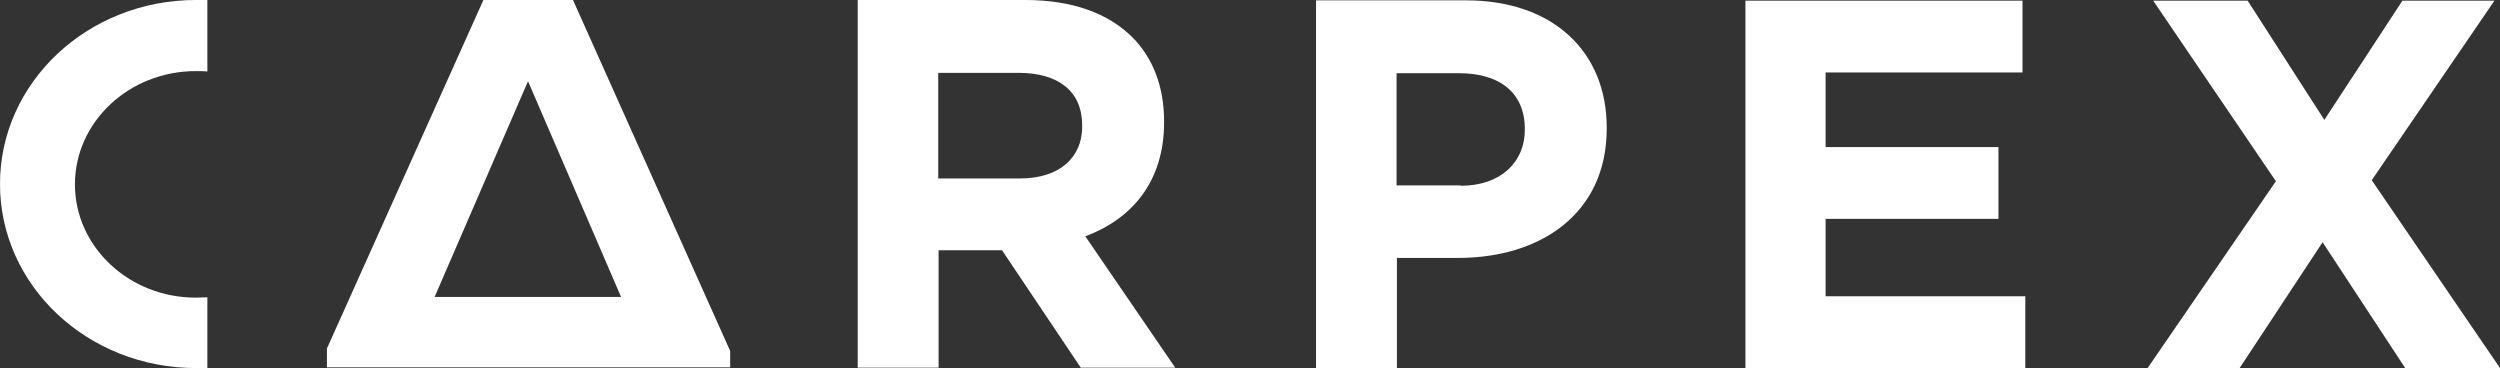 <?xml version="1.0" encoding="UTF-8"?>
<svg xmlns="http://www.w3.org/2000/svg" id="katman_1" data-name="katman 1" viewBox="0 0 71.73 10.56">
  <rect x="0" y="0" width="71.73" height="10.56" fill="#333333" stroke="none"/>
  <defs>
    <style>
      .cls-1 {
        fill: #fff;
      }
    </style>
  </defs>
  <path class="cls-1" d="m13.87,0l-4.49,10v.54h11.57v-.47L16.44,0h-2.57Zm-1.4,8.52l2.68-6.19,2.67,6.19h-5.35Z"></path>
  <path class="cls-1" d="m0,5.28c0,2.92,2.52,5.28,5.62,5.28.11,0,.22,0,.33,0v-2.03c-.11,0-.22.01-.33.01-1.92,0-3.47-1.46-3.47-3.25s1.55-3.25,3.47-3.25c.11,0,.22,0,.33.01V0c-.11,0-.22,0-.33,0C2.52,0,0,2.36,0,5.28"></path>
  <path class="cls-1" d="m24.6,0h4.82c1.34,0,2.38.38,3.07,1.07.59.59.91,1.42.91,2.41v.03c0,1.7-.92,2.77-2.26,3.27l2.58,3.77h-2.71l-2.26-3.37h-1.82v3.37h-2.32V0h0Zm4.67,5.12c1.13,0,1.78-.6,1.78-1.49v-.03c0-.99-.69-1.51-1.83-1.51h-2.3v3.03h2.35Z"></path>
  <path class="cls-1" d="m37.75.01h4.31c2.52,0,4.04,1.49,4.04,3.65v.03c0,2.44-1.9,3.71-4.26,3.71h-1.76v3.16h-2.32V.01h0Zm4.16,5.32c1.16,0,1.84-.69,1.84-1.6v-.03c0-1.04-.72-1.6-1.89-1.6h-1.79v3.22h1.84Z"></path>
  <path class="cls-1" d="m50.08.02h7.95v2.06h-5.65v2.14h4.96v2.06h-4.96v2.22h5.73v2.06h-8.03V.02Z"></path>
  <path class="cls-1" d="m65.3,5.2L61.78.02h2.71l2.2,3.42L68.93.02h2.64l-3.52,5.15,3.68,5.39h-2.72l-2.37-3.61-2.38,3.61h-2.64l3.68-5.36Z"></path>
</svg>
